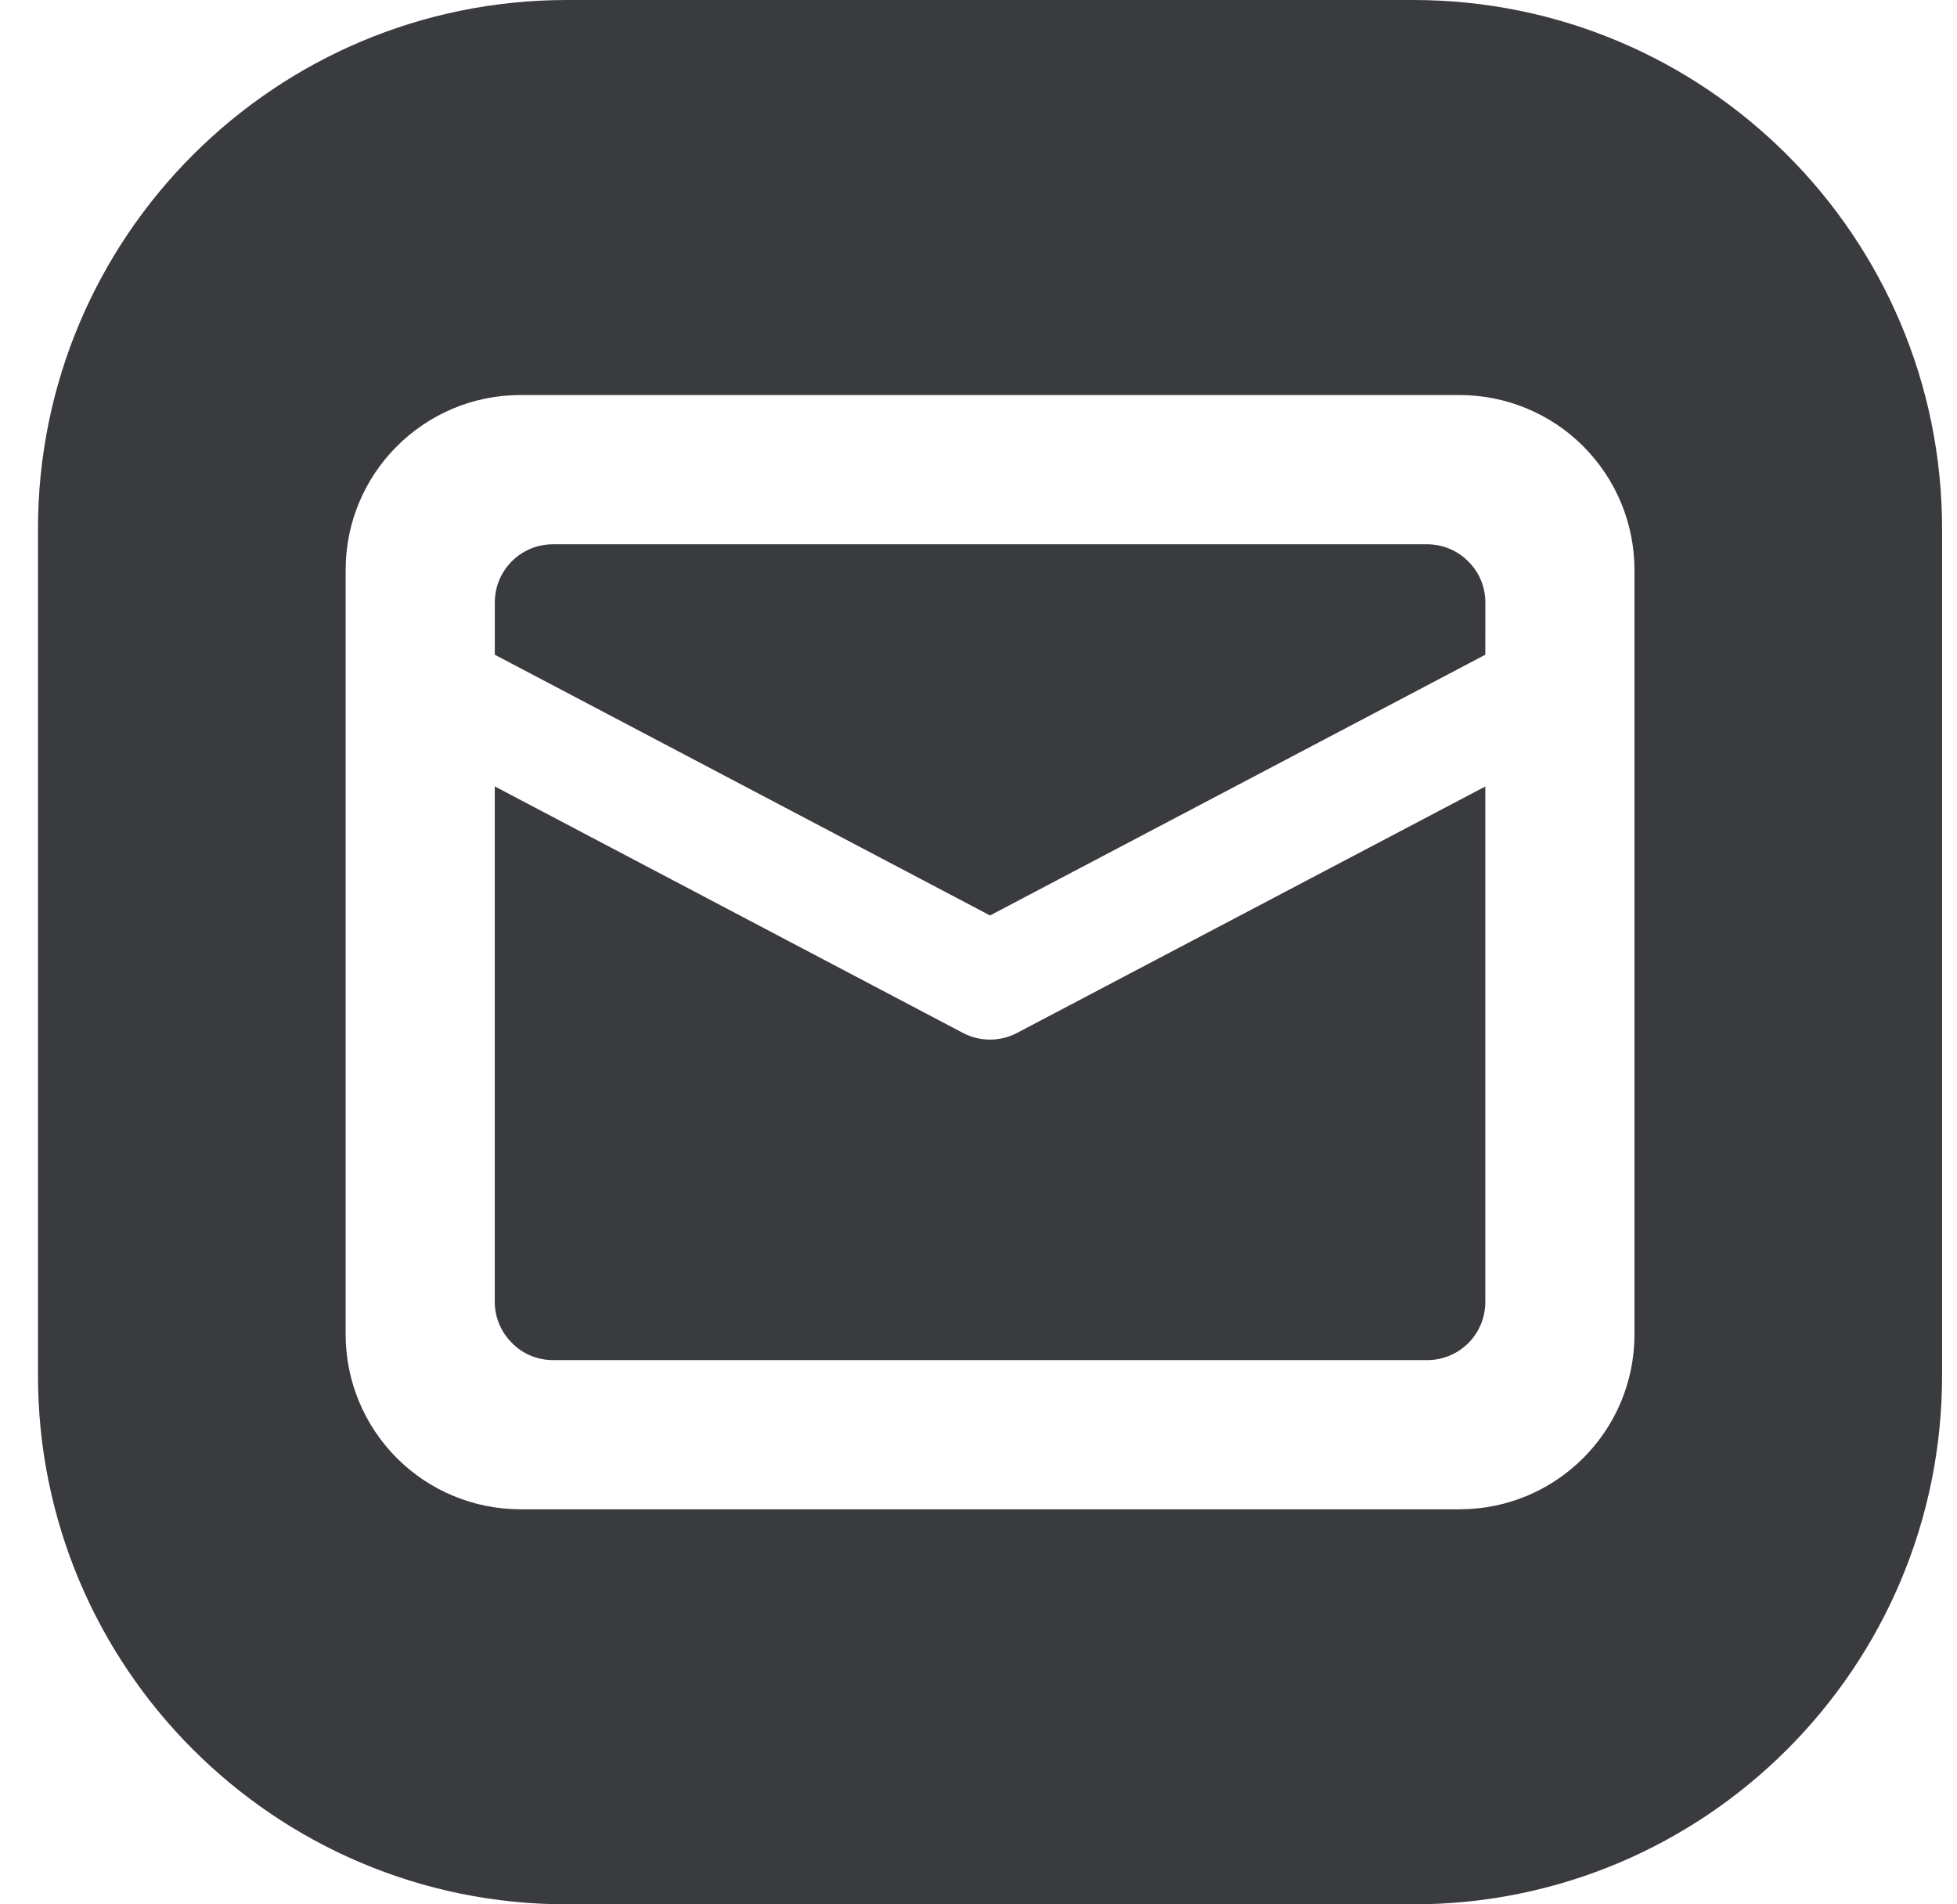 <svg width="37" height="36" viewBox="0 0 37 36" fill="none" xmlns="http://www.w3.org/2000/svg">
<path fill-rule="evenodd" clip-rule="evenodd" d="M10.718 0C5.195 0 0.718 4.477 0.718 10V26C0.718 31.523 5.195 36 10.718 36H26.718C32.241 36 36.718 31.523 36.718 26V10C36.718 4.477 32.241 0 26.718 0H10.718ZM6.535 25.226V10.773C6.535 8.948 8.017 7.468 9.839 7.468H27.597C28.472 7.468 29.316 7.817 29.933 8.436C30.554 9.057 30.902 9.897 30.902 10.774V25.227C30.902 27.052 29.42 28.532 27.597 28.532H9.839C8.964 28.532 8.121 28.183 7.503 27.564C6.882 26.942 6.535 26.103 6.535 25.226ZM9.354 24.609V14.866L18.205 19.526C18.524 19.695 18.91 19.695 19.23 19.526L28.082 14.868V24.611C28.082 25.22 27.593 25.712 26.981 25.712H10.456C10.164 25.712 9.882 25.596 9.679 25.387C9.471 25.181 9.354 24.9 9.354 24.609ZM18.718 17.306L28.082 12.377L28.083 11.39C28.083 11.097 27.968 10.817 27.758 10.612C27.555 10.406 27.273 10.289 26.982 10.289H10.456C9.845 10.289 9.355 10.782 9.355 11.39V12.377L18.718 17.306Z" fill="#393B3E"/>
</svg>
